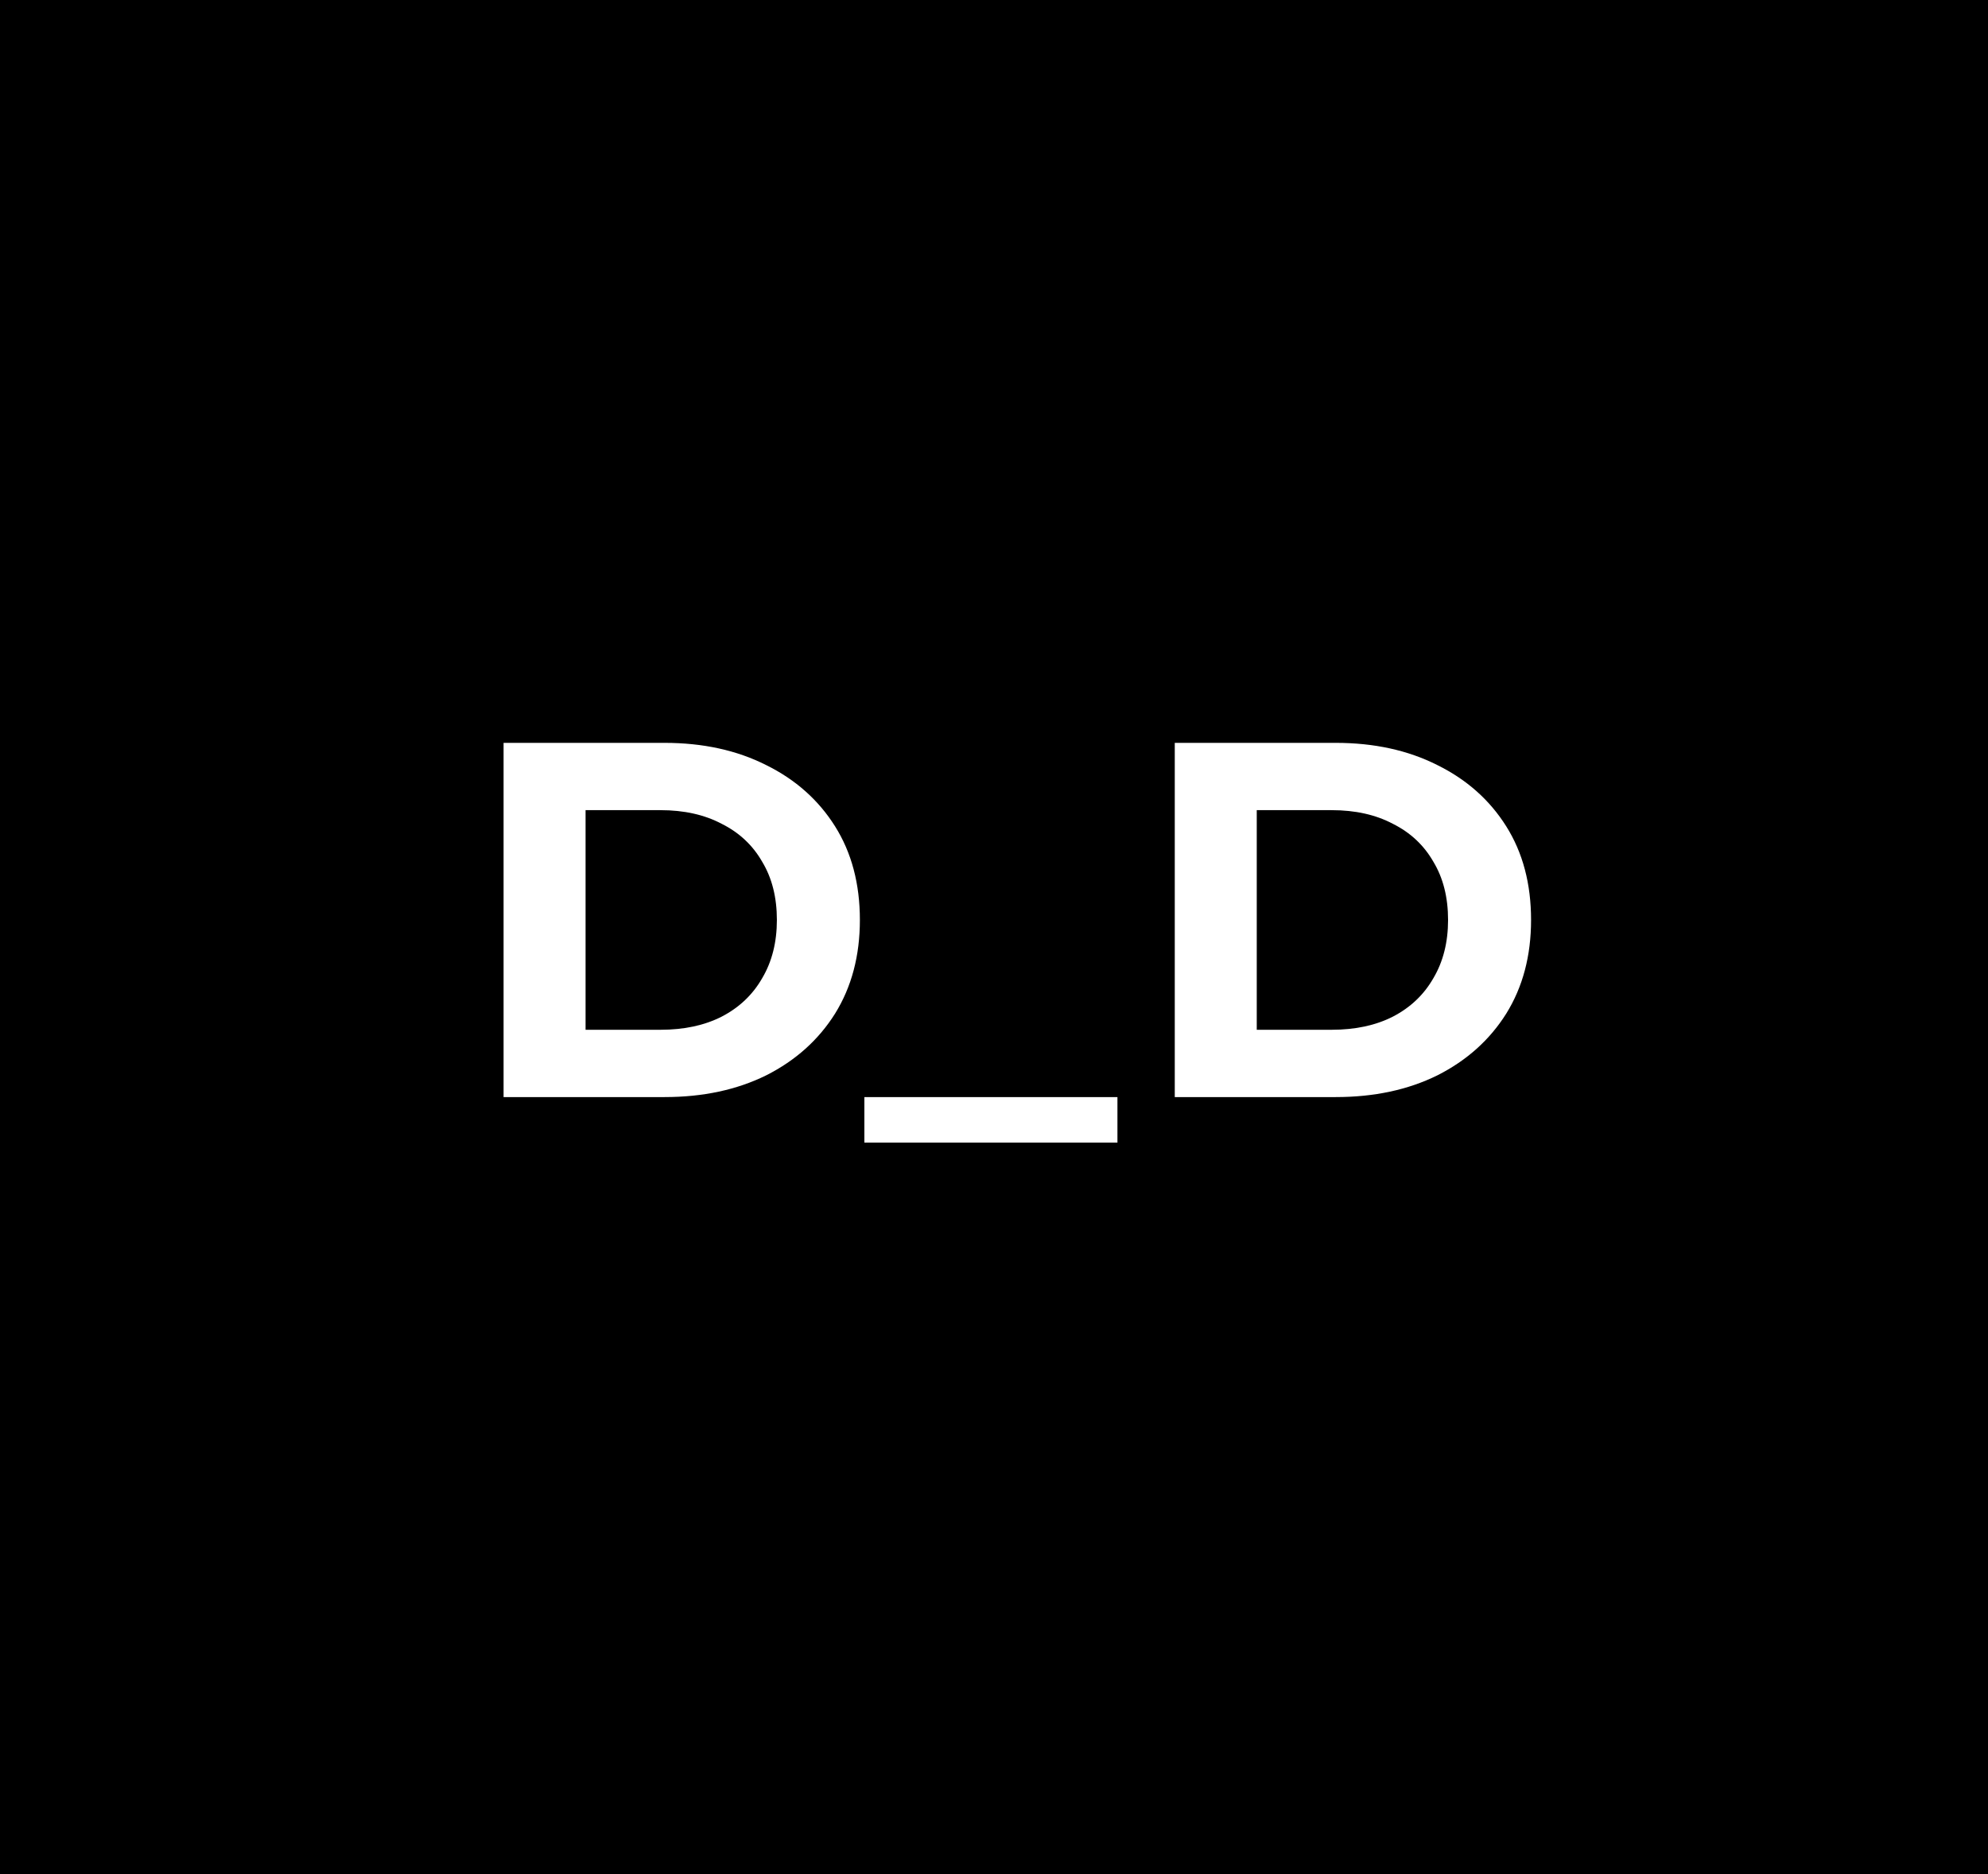 <svg width="491" height="463" viewBox="0 0 491 463" fill="none" xmlns="http://www.w3.org/2000/svg">
<rect width="491" height="463" fill="black"/>
<path d="M124.375 271V183.5H164.125C173.625 183.5 182 185.333 189.25 189C196.5 192.583 202.167 197.625 206.25 204.125C210.333 210.625 212.375 218.333 212.375 227.25C212.375 236.083 210.333 243.792 206.25 250.375C202.167 256.875 196.5 261.958 189.25 265.625C182 269.208 173.625 271 164.125 271H124.375ZM144.625 254.375H163.125C168.958 254.375 174 253.292 178.25 251.125C182.583 248.875 185.917 245.708 188.25 241.625C190.667 237.542 191.875 232.75 191.875 227.25C191.875 221.667 190.667 216.875 188.25 212.875C185.917 208.792 182.583 205.667 178.25 203.5C174 201.25 168.958 200.125 163.125 200.125H144.625V254.375ZM213.487 282.25V271H275.987V282.25H213.487ZM290.146 271V183.5H329.896C339.396 183.5 347.771 185.333 355.021 189C362.271 192.583 367.938 197.625 372.021 204.125C376.105 210.625 378.146 218.333 378.146 227.25C378.146 236.083 376.105 243.792 372.021 250.375C367.938 256.875 362.271 261.958 355.021 265.625C347.771 269.208 339.396 271 329.896 271H290.146ZM310.396 254.375H328.896C334.73 254.375 339.771 253.292 344.021 251.125C348.355 248.875 351.688 245.708 354.021 241.625C356.438 237.542 357.646 232.75 357.646 227.25C357.646 221.667 356.438 216.875 354.021 212.875C351.688 208.792 348.355 205.667 344.021 203.5C339.771 201.25 334.73 200.125 328.896 200.125H310.396V254.375Z" fill="white"/>
</svg>
